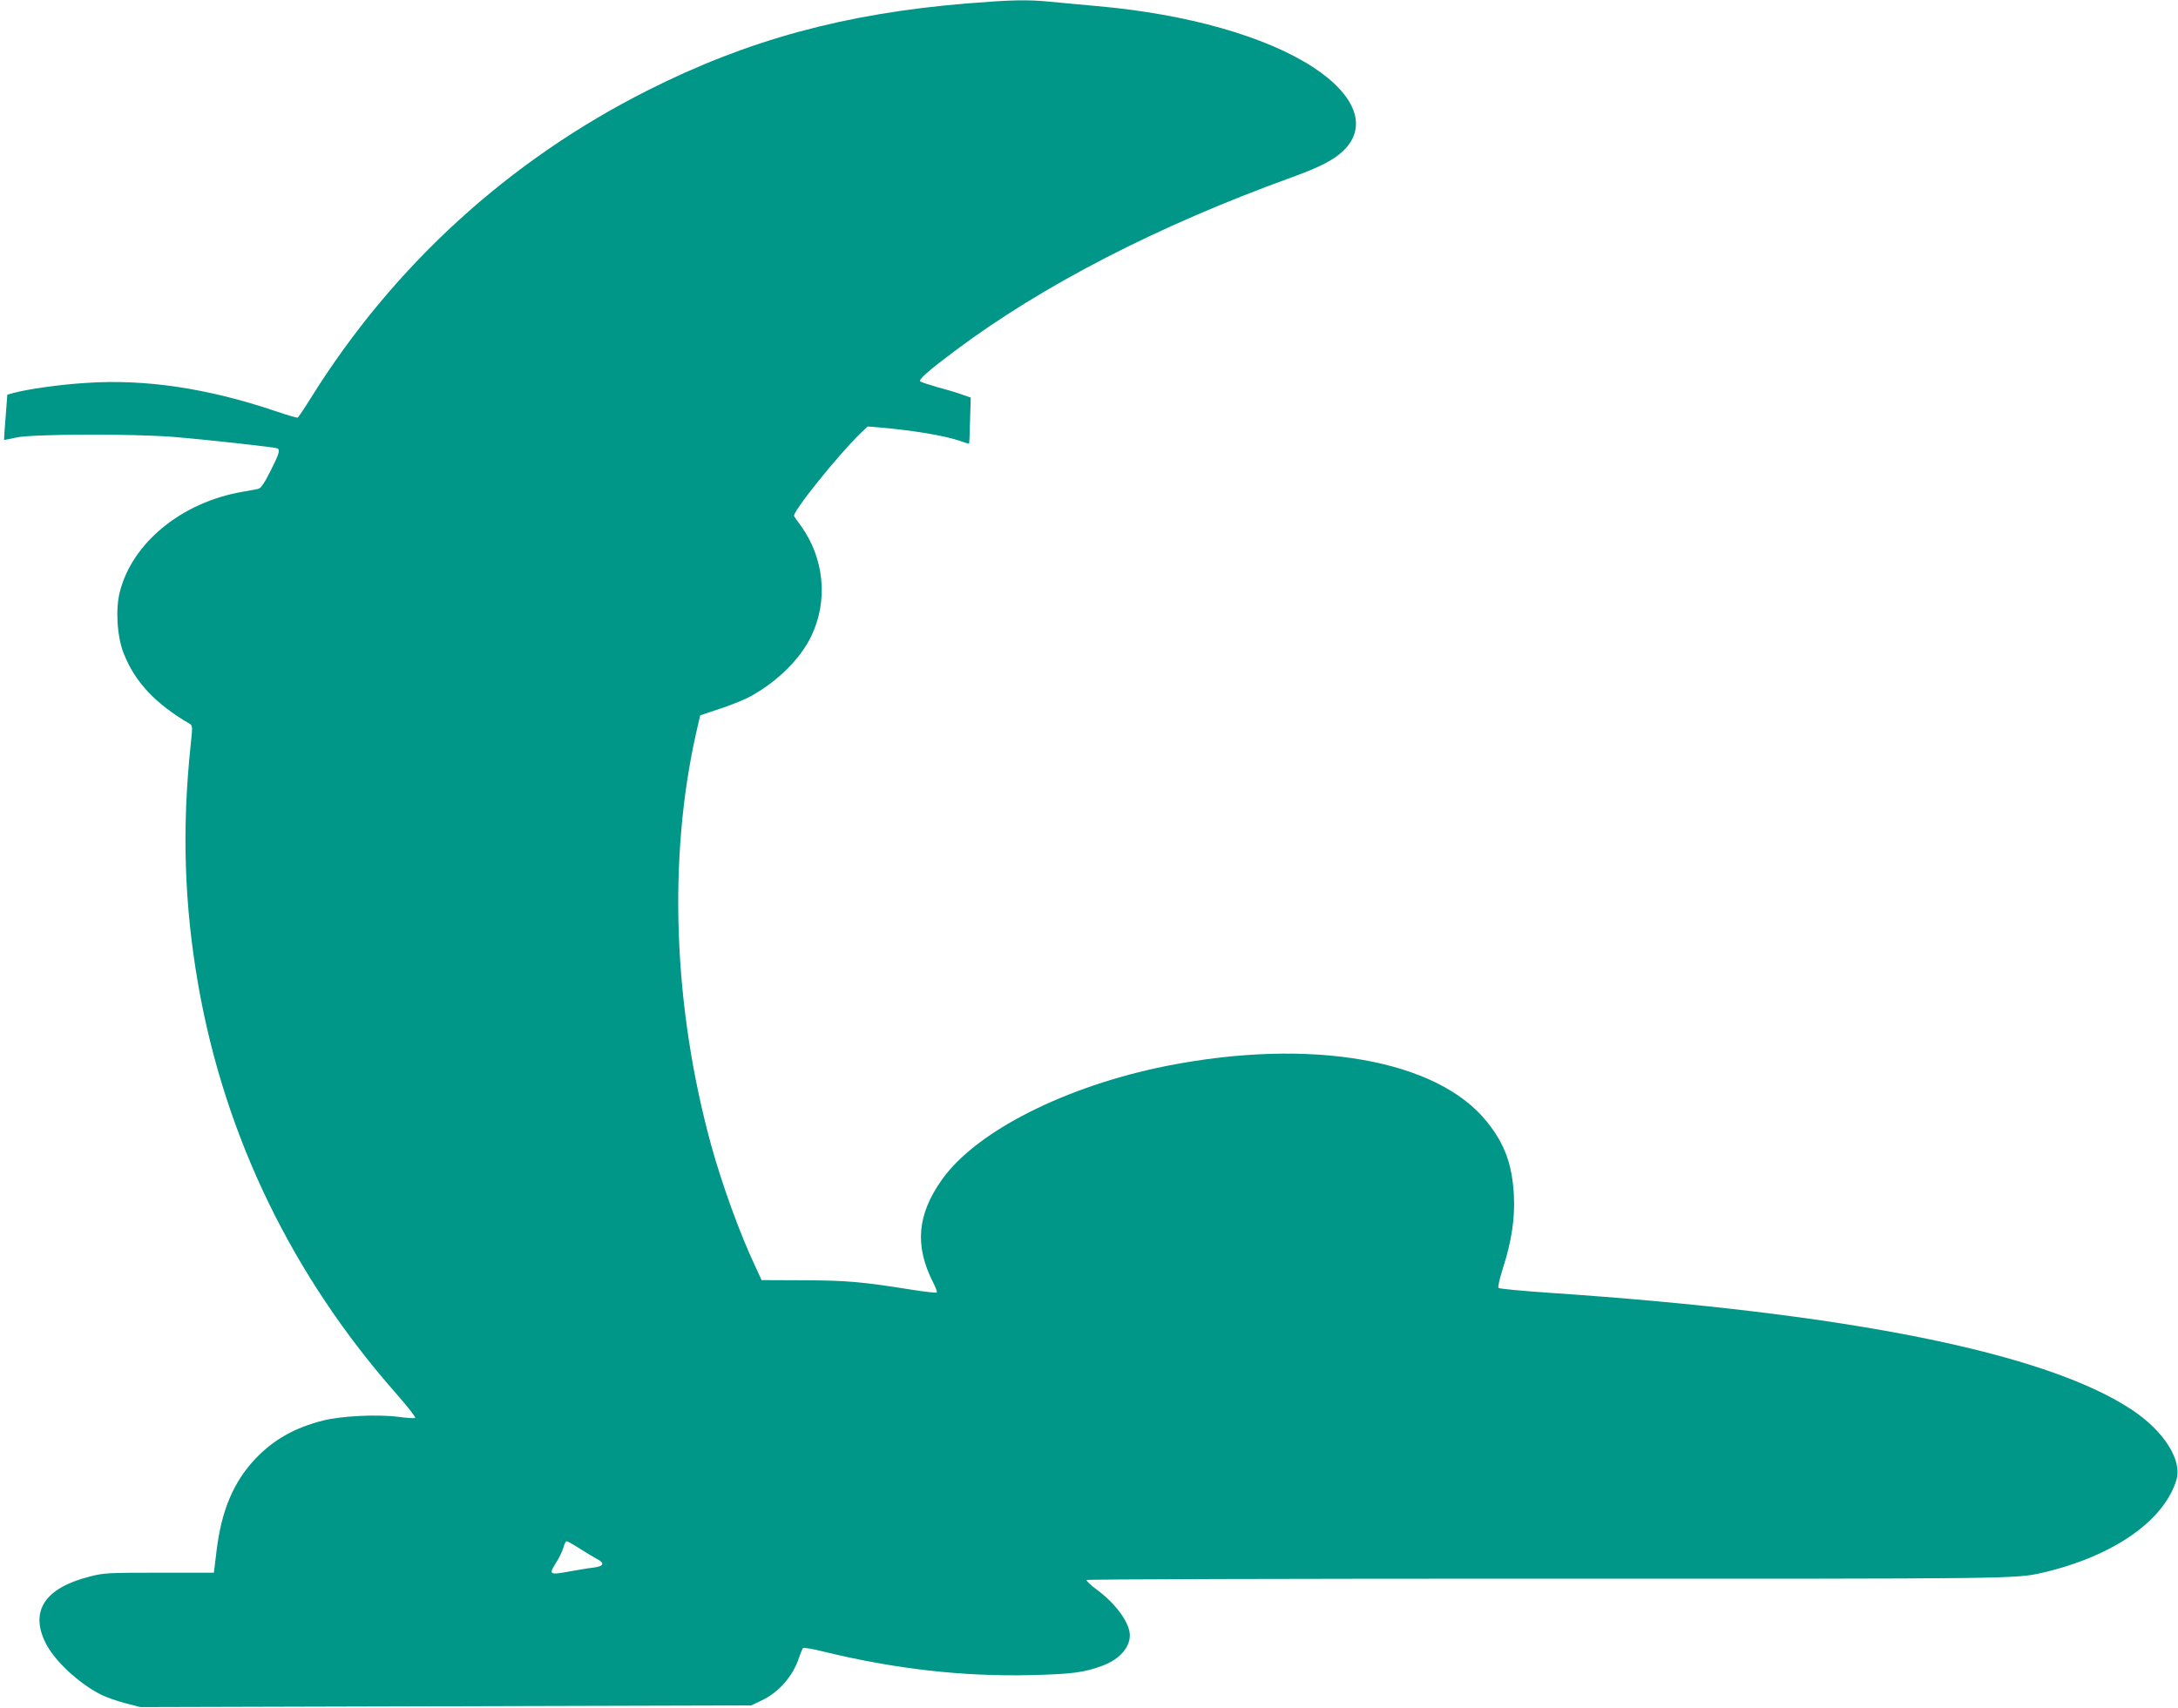 <?xml version="1.0" standalone="no"?>
<!DOCTYPE svg PUBLIC "-//W3C//DTD SVG 20010904//EN"
 "http://www.w3.org/TR/2001/REC-SVG-20010904/DTD/svg10.dtd">
<svg version="1.0" xmlns="http://www.w3.org/2000/svg"
 width="1280pt" height="1004pt" viewBox="0 0 1280 1004"
 preserveAspectRatio="xMidYMid meet">
<g transform="translate(0,1004) scale(0.1,-0.1)"
fill="#009688" stroke="none">
<path d="M5685 10020 c-720 -59 -1290 -214 -1880 -512 -815 -411 -1492 -1029
-1976 -1804 -39 -63 -75 -116 -79 -119 -4 -2 -60 14 -124 36 -401 136 -770
192 -1120 168 -150 -9 -342 -36 -427 -59 l-36 -10 -10 -132 c-6 -73 -10 -134
-9 -134 0 -1 33 5 71 14 89 21 679 23 920 4 196 -16 605 -61 616 -68 16 -10 9
-33 -42 -134 -37 -73 -56 -101 -72 -104 -12 -3 -53 -10 -92 -17 -356 -61 -648
-299 -721 -589 -26 -102 -16 -263 23 -361 66 -168 186 -296 388 -414 17 -10
17 -19 6 -120 -53 -498 -38 -947 45 -1420 157 -891 554 -1708 1165 -2400 65
-74 114 -137 109 -140 -5 -3 -49 -1 -97 6 -121 16 -335 6 -442 -21 -166 -41
-292 -112 -399 -224 -129 -136 -200 -303 -229 -540 l-16 -131 -321 0 c-301 0
-327 -1 -410 -23 -261 -66 -351 -201 -259 -388 51 -105 197 -241 329 -307 28
-14 91 -36 140 -49 l89 -23 1795 5 1795 5 57 27 c104 48 188 144 224 254 9 27
20 52 23 56 4 4 61 -5 126 -22 417 -101 811 -146 1210 -137 247 6 316 15 426
56 98 37 159 106 159 178 0 73 -83 187 -195 269 -35 26 -62 51 -59 56 3 5
1190 8 2712 8 2751 -1 2749 -1 2906 35 412 96 711 302 786 543 37 117 -72 290
-263 416 -507 335 -1668 568 -3416 686 -162 11 -299 24 -304 29 -5 5 5 52 26
117 51 159 71 293 64 428 -10 181 -53 300 -157 430 -292 368 -1035 498 -1884
330 -592 -118 -1119 -384 -1320 -668 -146 -206 -162 -388 -52 -605 15 -29 25
-56 21 -59 -3 -3 -67 4 -143 16 -296 47 -382 55 -636 56 l-250 1 -37 80 c-90
190 -196 483 -260 715 -223 814 -254 1686 -87 2425 l23 100 120 40 c66 22 147
55 180 74 157 87 291 221 354 354 99 208 75 455 -62 646 -19 25 -37 51 -40 57
-13 22 259 360 391 488 l41 39 83 -7 c183 -16 369 -47 454 -76 32 -11 58 -19
59 -18 2 2 4 63 6 137 l4 134 -55 19 c-30 11 -95 30 -144 43 -49 14 -94 29
-98 33 -11 11 51 65 202 178 516 387 1195 737 1980 1021 169 61 253 105 309
161 138 138 69 323 -182 487 -280 182 -739 312 -1267 359 -96 9 -222 20 -280
26 -138 13 -220 11 -485 -10z m-2277 -9084 c38 -24 83 -51 100 -60 48 -25 41
-43 -20 -51 -29 -3 -88 -13 -132 -21 -131 -24 -133 -22 -86 53 17 26 35 65 41
85 5 21 14 38 19 38 6 0 41 -20 78 -44z"/>
</g>
</svg>
